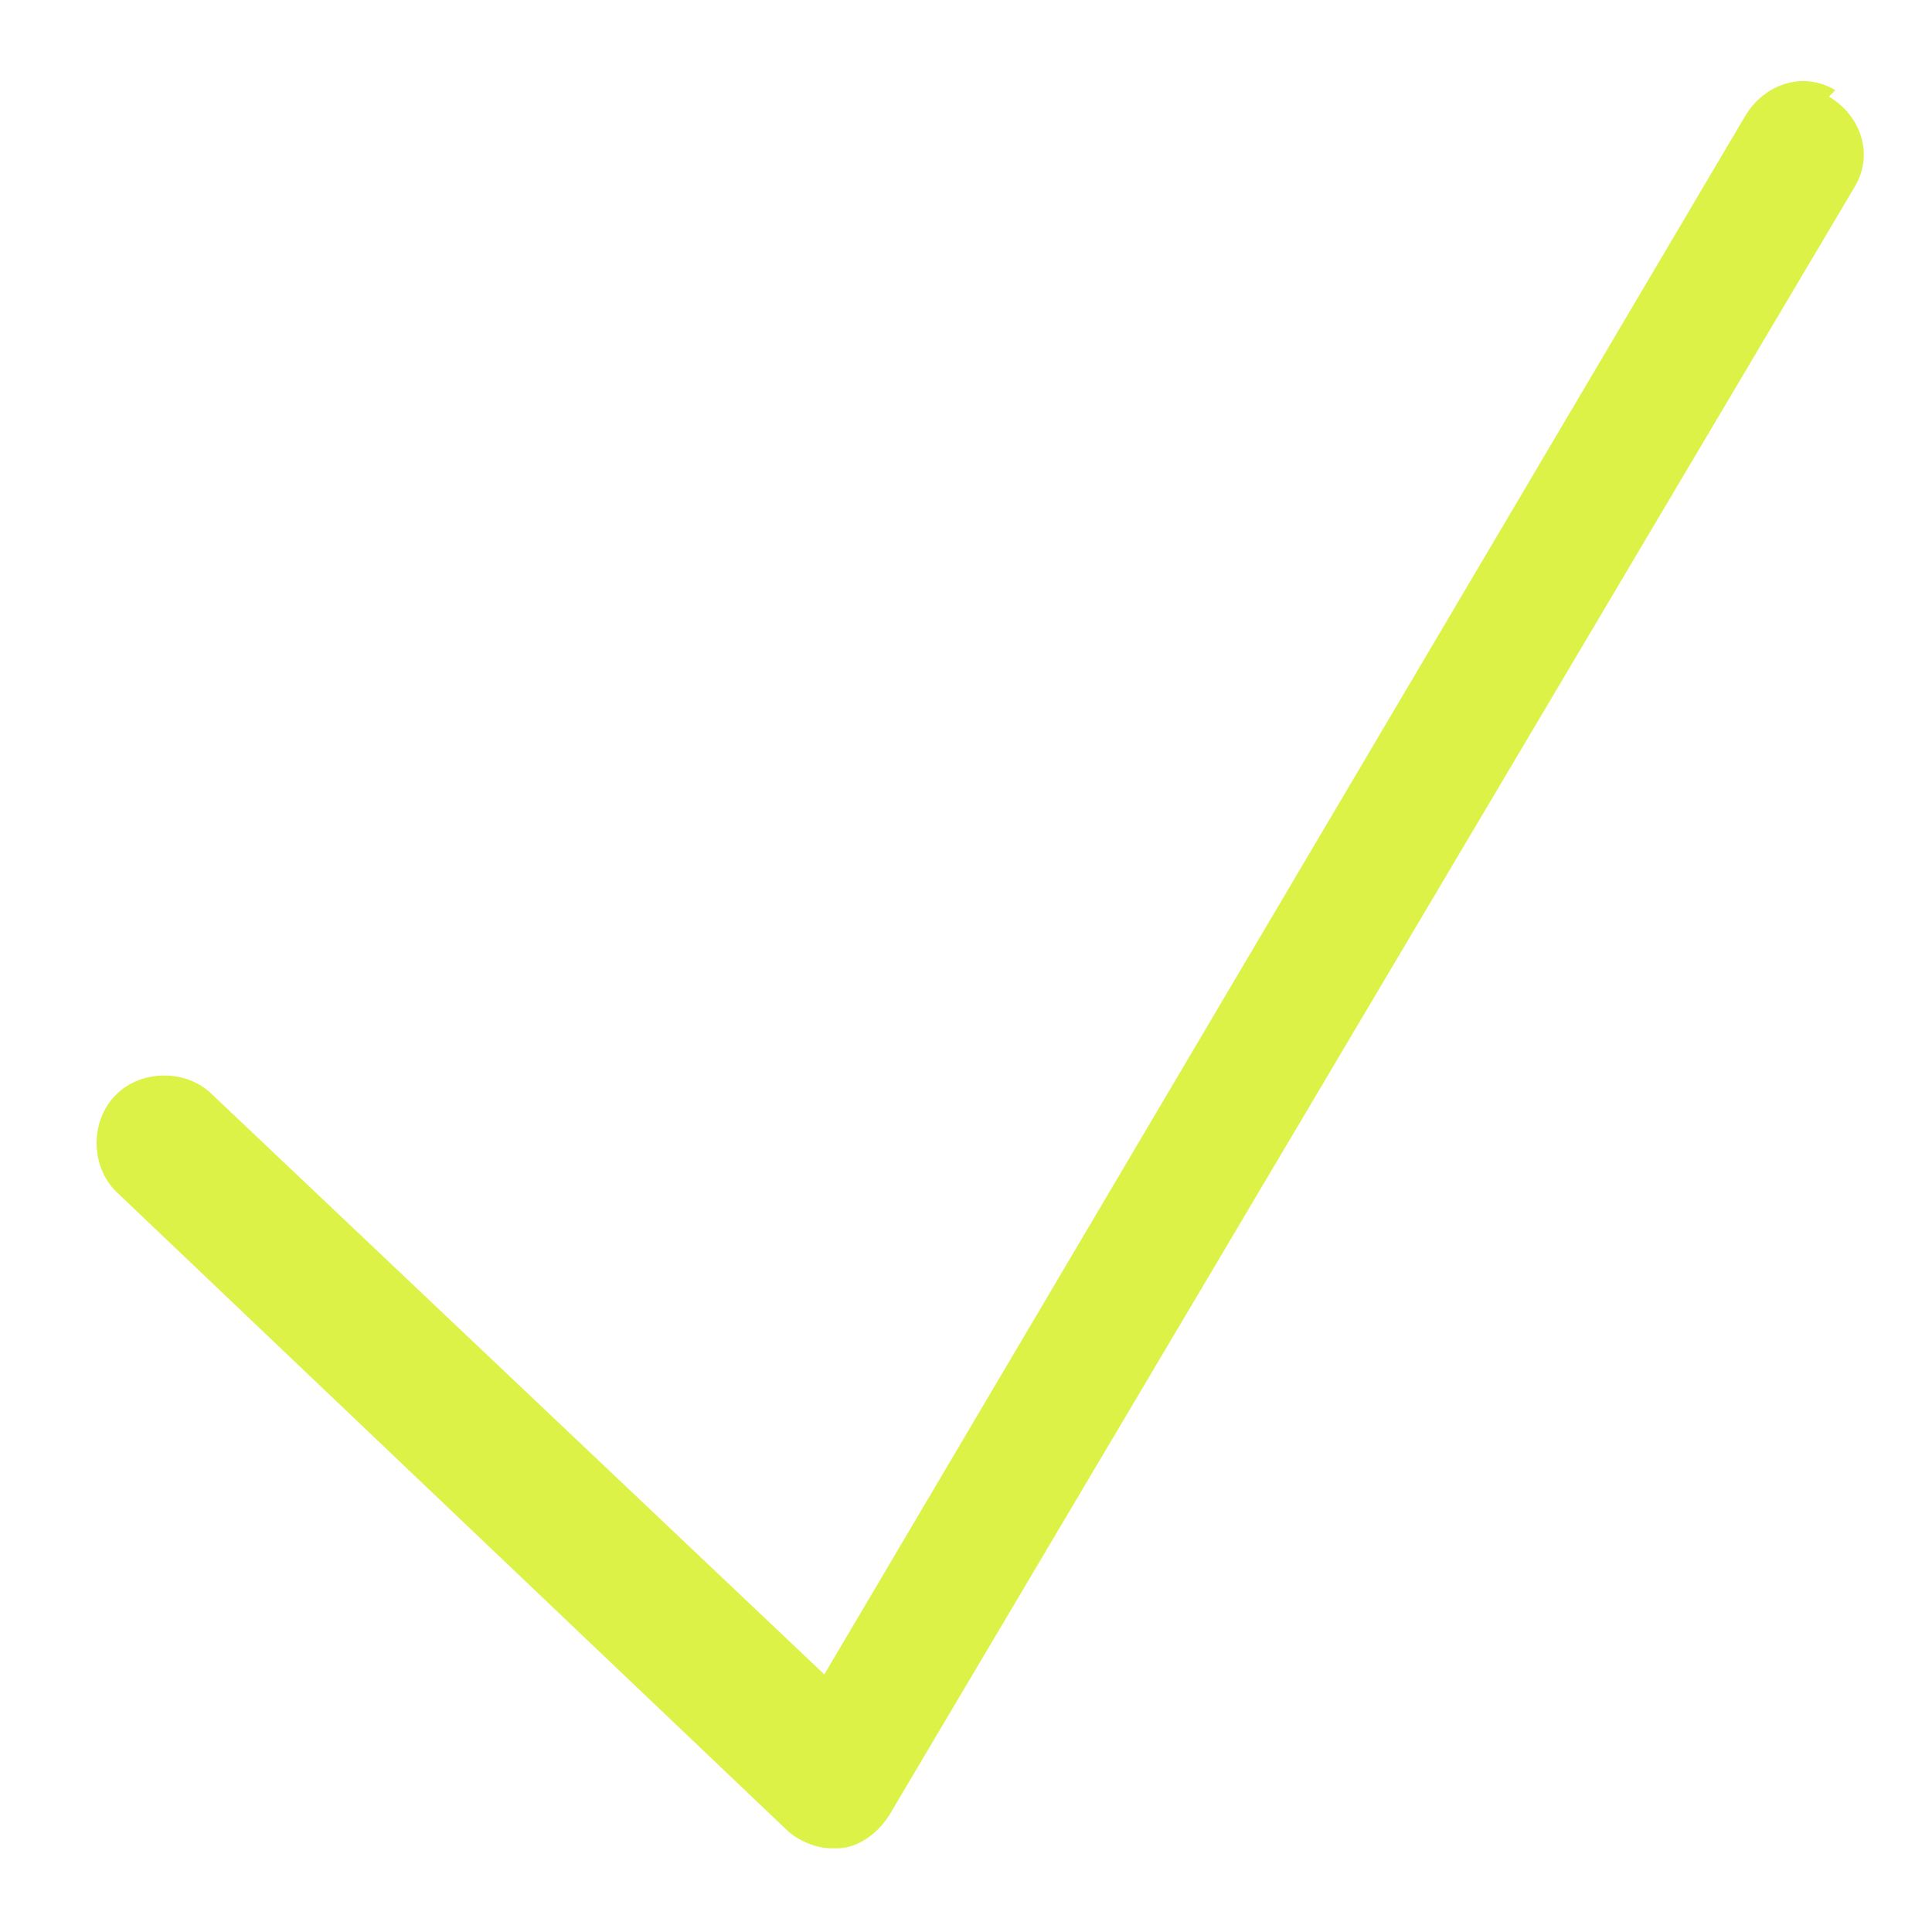 <?xml version="1.0" encoding="UTF-8"?>
<svg id="Layer_1" xmlns="http://www.w3.org/2000/svg" version="1.1" viewBox="0 0 30 30">
  <!-- Generator: Adobe Illustrator 29.3.1, SVG Export Plug-In . SVG Version: 2.1.0 Build 151)  -->
  <defs>
    <style>
      .st0 {
        fill: #ddf246;
      }
    </style>
  </defs>
  <path class="st0" d="M28.5,1.4c-.5-.3-1.1-.1-1.4.4l-14.3,24.2L3.3,17c-.4-.4-1.1-.4-1.5,0s-.4,1.1,0,1.5l10.4,9.9c.2.2.5.3.7.3s0,0,.1,0c.3,0,.6-.2.8-.5L28.8,2.9c.3-.5.1-1.1-.4-1.4Z"/>
</svg>